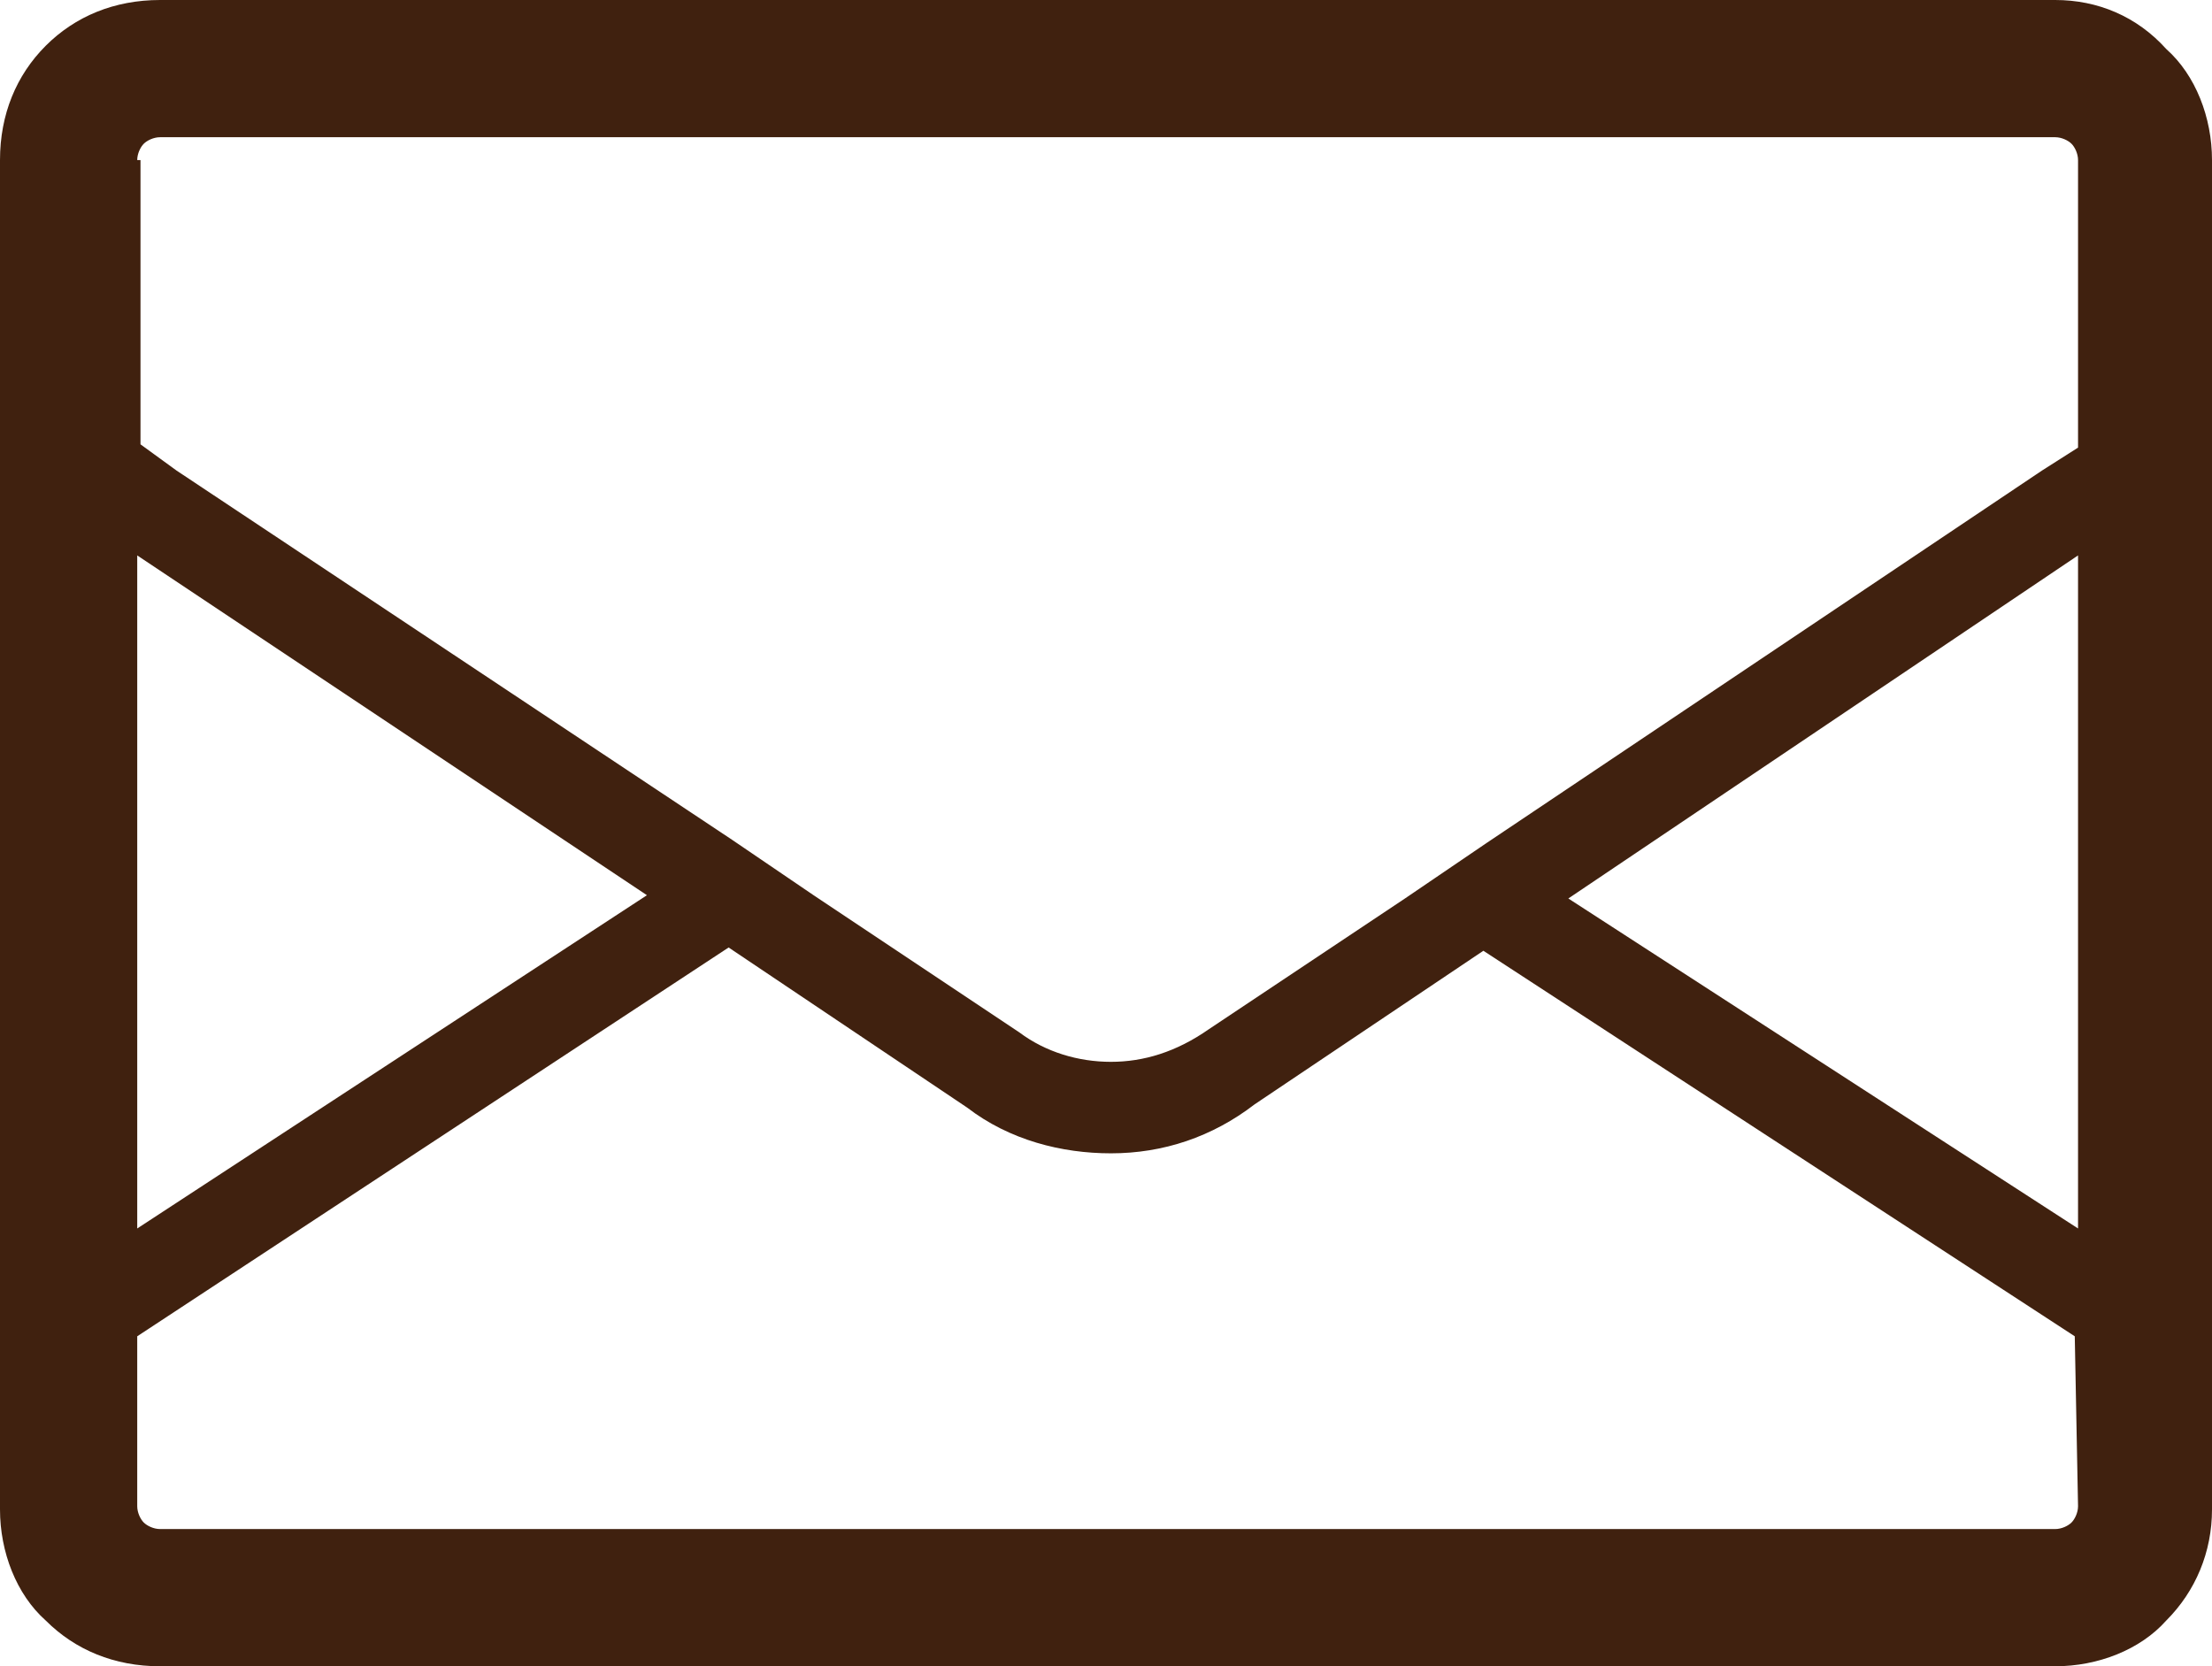 <?xml version="1.0" encoding="utf-8"?>
<!-- Generator: Adobe Illustrator 27.0.1, SVG Export Plug-In . SVG Version: 6.00 Build 0)  -->
<svg version="1.1" id="_レイヤー_2" xmlns="http://www.w3.org/2000/svg" xmlns:xlink="http://www.w3.org/1999/xlink" x="0px"
	 y="0px" viewBox="0 0 67.7 51" style="enable-background:new 0 0 67.7 51;" xml:space="preserve">
<style type="text/css">
	.st0{fill:#40210F;}
</style>
<path class="st0" d="M67.7,4.9c0-1.3-0.5-2.6-1.4-3.4c-0.9-1-2.1-1.5-3.4-1.5h-58C3.5,0,2.3,0.5,1.4,1.4S0,3.5,0,4.9v41.3
	c0,1.3,0.5,2.6,1.4,3.4C2.3,50.5,3.5,51,4.9,51h58c1.3,0,2.6-0.5,3.4-1.4c0.9-0.9,1.4-2.1,1.4-3.4C67.7,46.2,67.7,4.9,67.7,4.9z
	 M4.2,17l15.6,10.4L4.2,37.6V17z M63.6,17v20.6L48,27.5L63.6,17z M4.2,4.9c0-0.2,0.1-0.4,0.2-0.5s0.3-0.2,0.5-0.2h58
	c0.2,0,0.4,0.1,0.5,0.2s0.2,0.3,0.2,0.5v8.8l-1.1,0.7l-17,11.4L43,27.5l-6,4l0,0c-1,0.7-2,1-3,1s-2-0.3-2.8-0.9l0,0l-6.3-4.2
	l-2.5-1.7l-17-11.3l-1.1-0.8V4.9H4.2z M63.6,46.1c0,0.2-0.1,0.4-0.2,0.5c-0.1,0.1-0.3,0.2-0.5,0.2h-58c-0.2,0-0.4-0.1-0.5-0.2
	c-0.1-0.1-0.2-0.3-0.2-0.5v-5.2L22.3,29l7.3,4.9l0,0c1.3,1,2.9,1.4,4.4,1.4c1.6,0,3.1-0.5,4.4-1.5l0,0l7-4.7l18.1,11.8L63.6,46.1
	L63.6,46.1z"/>
</svg>
